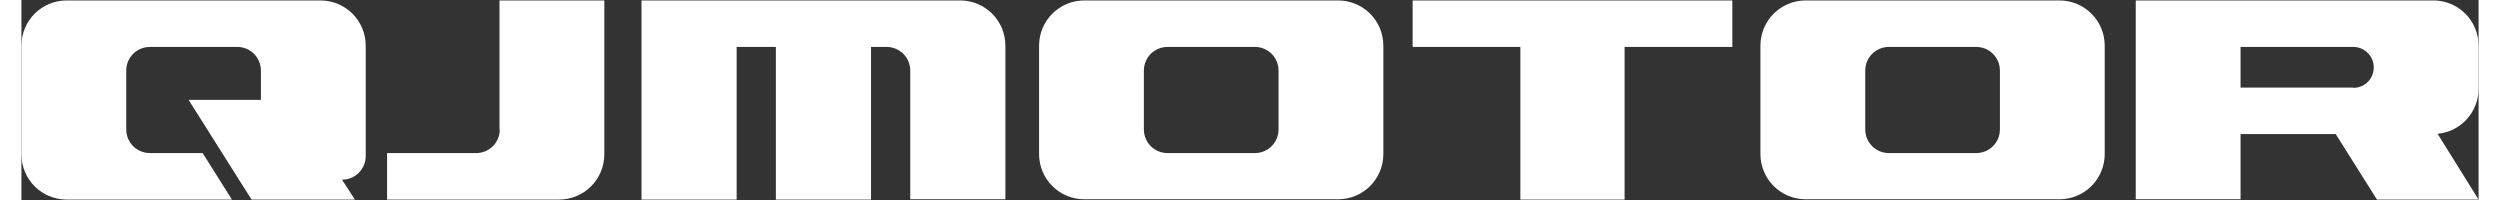 <?xml version="1.0"?>
<svg xmlns="http://www.w3.org/2000/svg" width="350" height="28" viewBox="0 0 430 35" fill="none"><rect x="0" y="0" width="430" height="35" fill="#333333" stroke="none"/><path d="M52.309 0.076H7.941C3.535 0.076 0 3.607 0 8.008V26.993C0 31.394 3.535 34.925 7.941 34.925H36.837L31.713 26.788H22.491C20.186 26.788 18.341 24.946 18.341 22.643V12.357C18.341 10.055 20.186 8.212 22.491 8.212H37.759C40.064 8.212 41.909 10.055 41.909 12.357V17.475H29.254L40.269 34.925H58.355L56.1 31.445C58.406 31.445 60.25 29.603 60.25 27.3V8.008C60.25 3.607 56.715 0.076 52.309 0.076ZM83.715 22.643C83.715 24.946 81.871 26.788 79.565 26.788H63.99V34.925H94.064C98.47 34.925 102.005 31.394 102.005 26.993V0.076H83.664V22.643H83.715ZM230.396 0.076H186.028C181.622 0.076 178.087 3.607 178.087 8.008V26.942C178.087 31.343 181.622 34.873 186.028 34.873H230.396C234.802 34.873 238.337 31.343 238.337 26.942V8.008C238.337 3.607 234.802 0.076 230.396 0.076ZM219.995 22.643C219.995 24.946 218.151 26.788 215.845 26.788H200.578C198.272 26.788 196.428 24.946 196.428 22.643V12.357C196.428 10.055 198.272 8.212 200.578 8.212H215.845C218.151 8.212 219.995 10.055 219.995 12.357V22.643ZM164.151 0.076H108.512V34.925H125.163V8.212H132.028V34.925H148.679V8.212H151.394C153.7 8.212 155.544 10.055 155.544 12.357V34.873H172.195V8.008C172.195 3.607 168.66 0.076 164.254 0.076M356.634 0.076H312.266C307.86 0.076 304.325 3.607 304.325 8.008V26.942C304.325 31.343 307.86 34.873 312.266 34.873H356.634C361.04 34.873 364.575 31.343 364.575 26.942V8.008C364.575 3.607 361.04 0.076 356.634 0.076ZM346.234 22.643C346.234 24.946 344.389 26.788 342.084 26.788H326.816C324.511 26.788 322.667 24.946 322.667 22.643V12.357C322.667 10.055 324.511 8.212 326.816 8.212H342.084C344.389 8.212 346.234 10.055 346.234 12.357V22.643ZM243.46 8.212H262.314V34.925H280.553V8.212H299.407V0.076H243.46V8.212ZM430 15.53V8.008C430 3.607 426.465 0.076 422.059 0.076H370.006V34.873H388.347V23.462H404.998L412.222 34.925H430L422.827 23.411C426.875 23.052 430 19.624 430 15.53ZM408.072 15.325H388.347V8.212H408.072C410.019 8.212 411.659 9.799 411.659 11.794C411.659 13.79 410.07 15.377 408.072 15.377" fill="white"/></svg>
